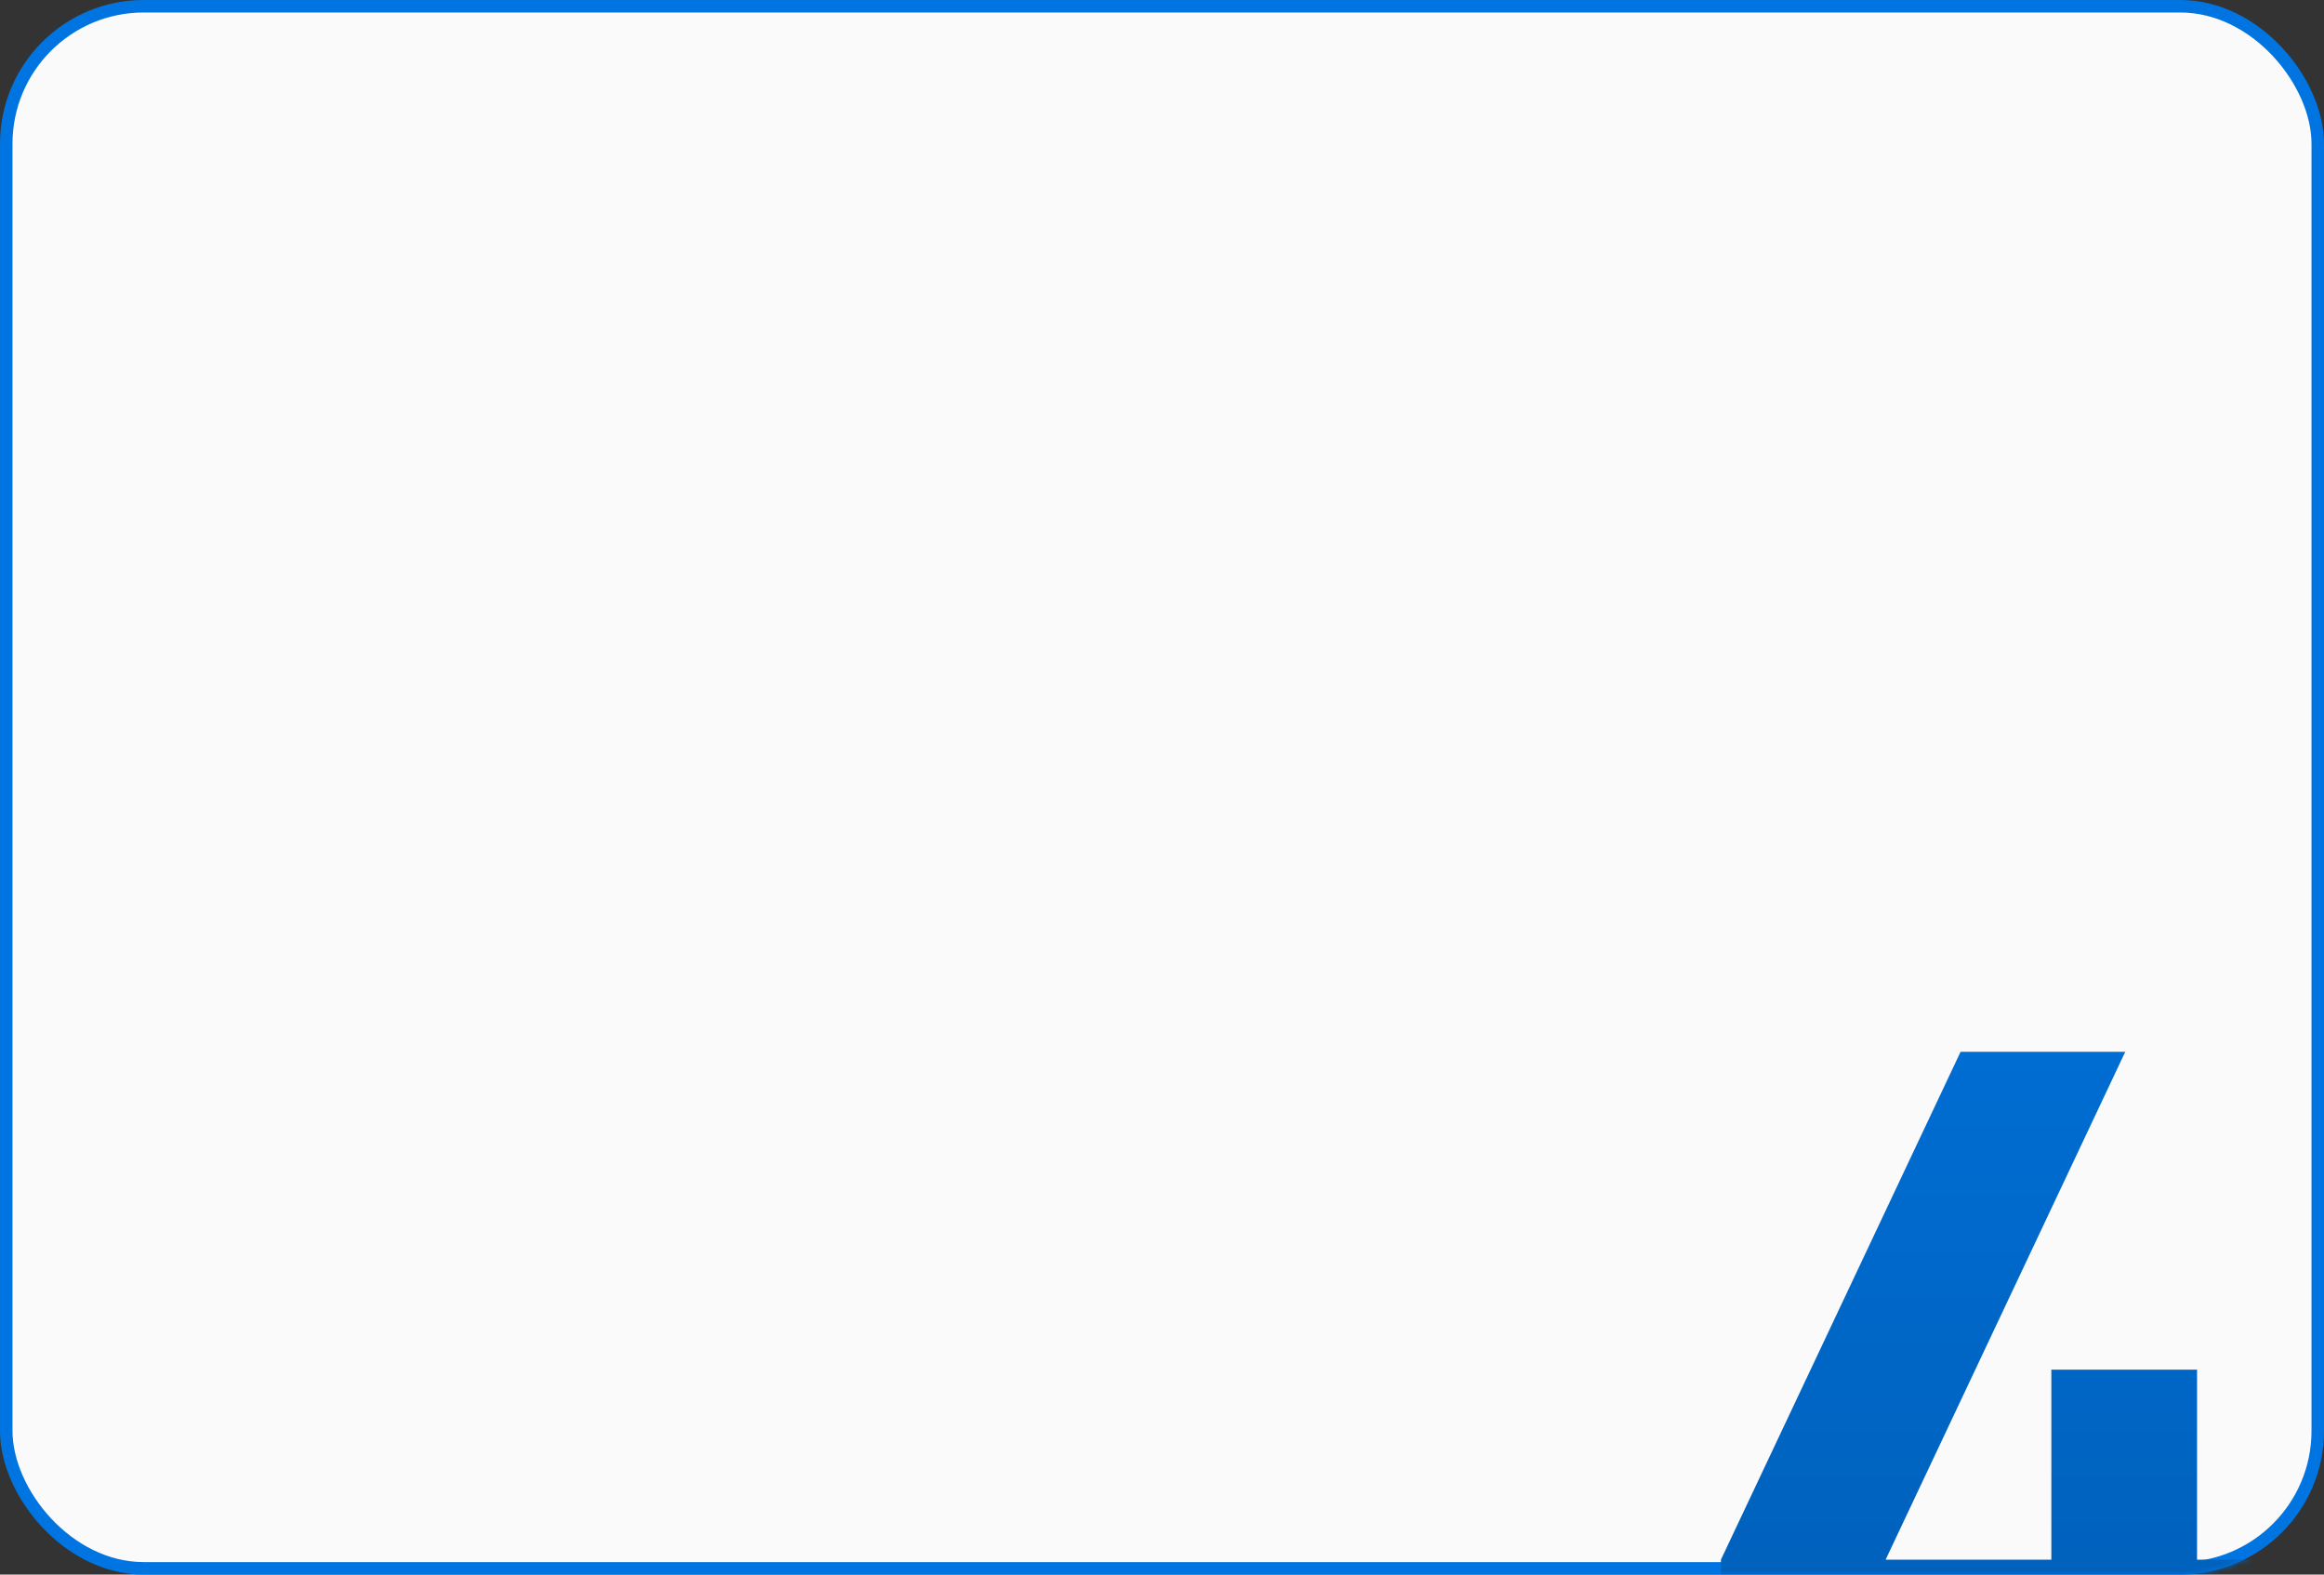 <?xml version="1.0" encoding="UTF-8"?> <svg xmlns="http://www.w3.org/2000/svg" width="372" height="252" viewBox="0 0 372 252" fill="none"><rect x="0" y="0" width="372" height="252" fill="#333333" stroke="none"/><rect x="1" y="1" width="370" height="250" rx="22" fill="#FAFAFA" stroke="#0075E2" stroke-width="2"></rect><mask id="mask0_232_61" style="mask-type:alpha" maskUnits="userSpaceOnUse" x="0" y="0" width="372" height="252"><rect x="1" y="1" width="370" height="250" rx="22" fill="#FAFAFA" stroke="#0075E2" stroke-width="2"></rect></mask><g mask="url(#mask0_232_61)"><path d="M328.359 290V271.074H275.468V249.614L313.826 168.335H340.187L301.829 249.614H328.359V219.198H351.678V249.614H362.492V271.074H351.678V290H328.359Z" fill="url(#paint0_linear_232_61)"></path></g><defs><linearGradient id="paint0_linear_232_61" x1="319" y1="110" x2="319" y2="341" gradientUnits="userSpaceOnUse"><stop stop-color="#0075E2"></stop><stop offset="1" stop-color="#0055A5"></stop></linearGradient></defs></svg> 